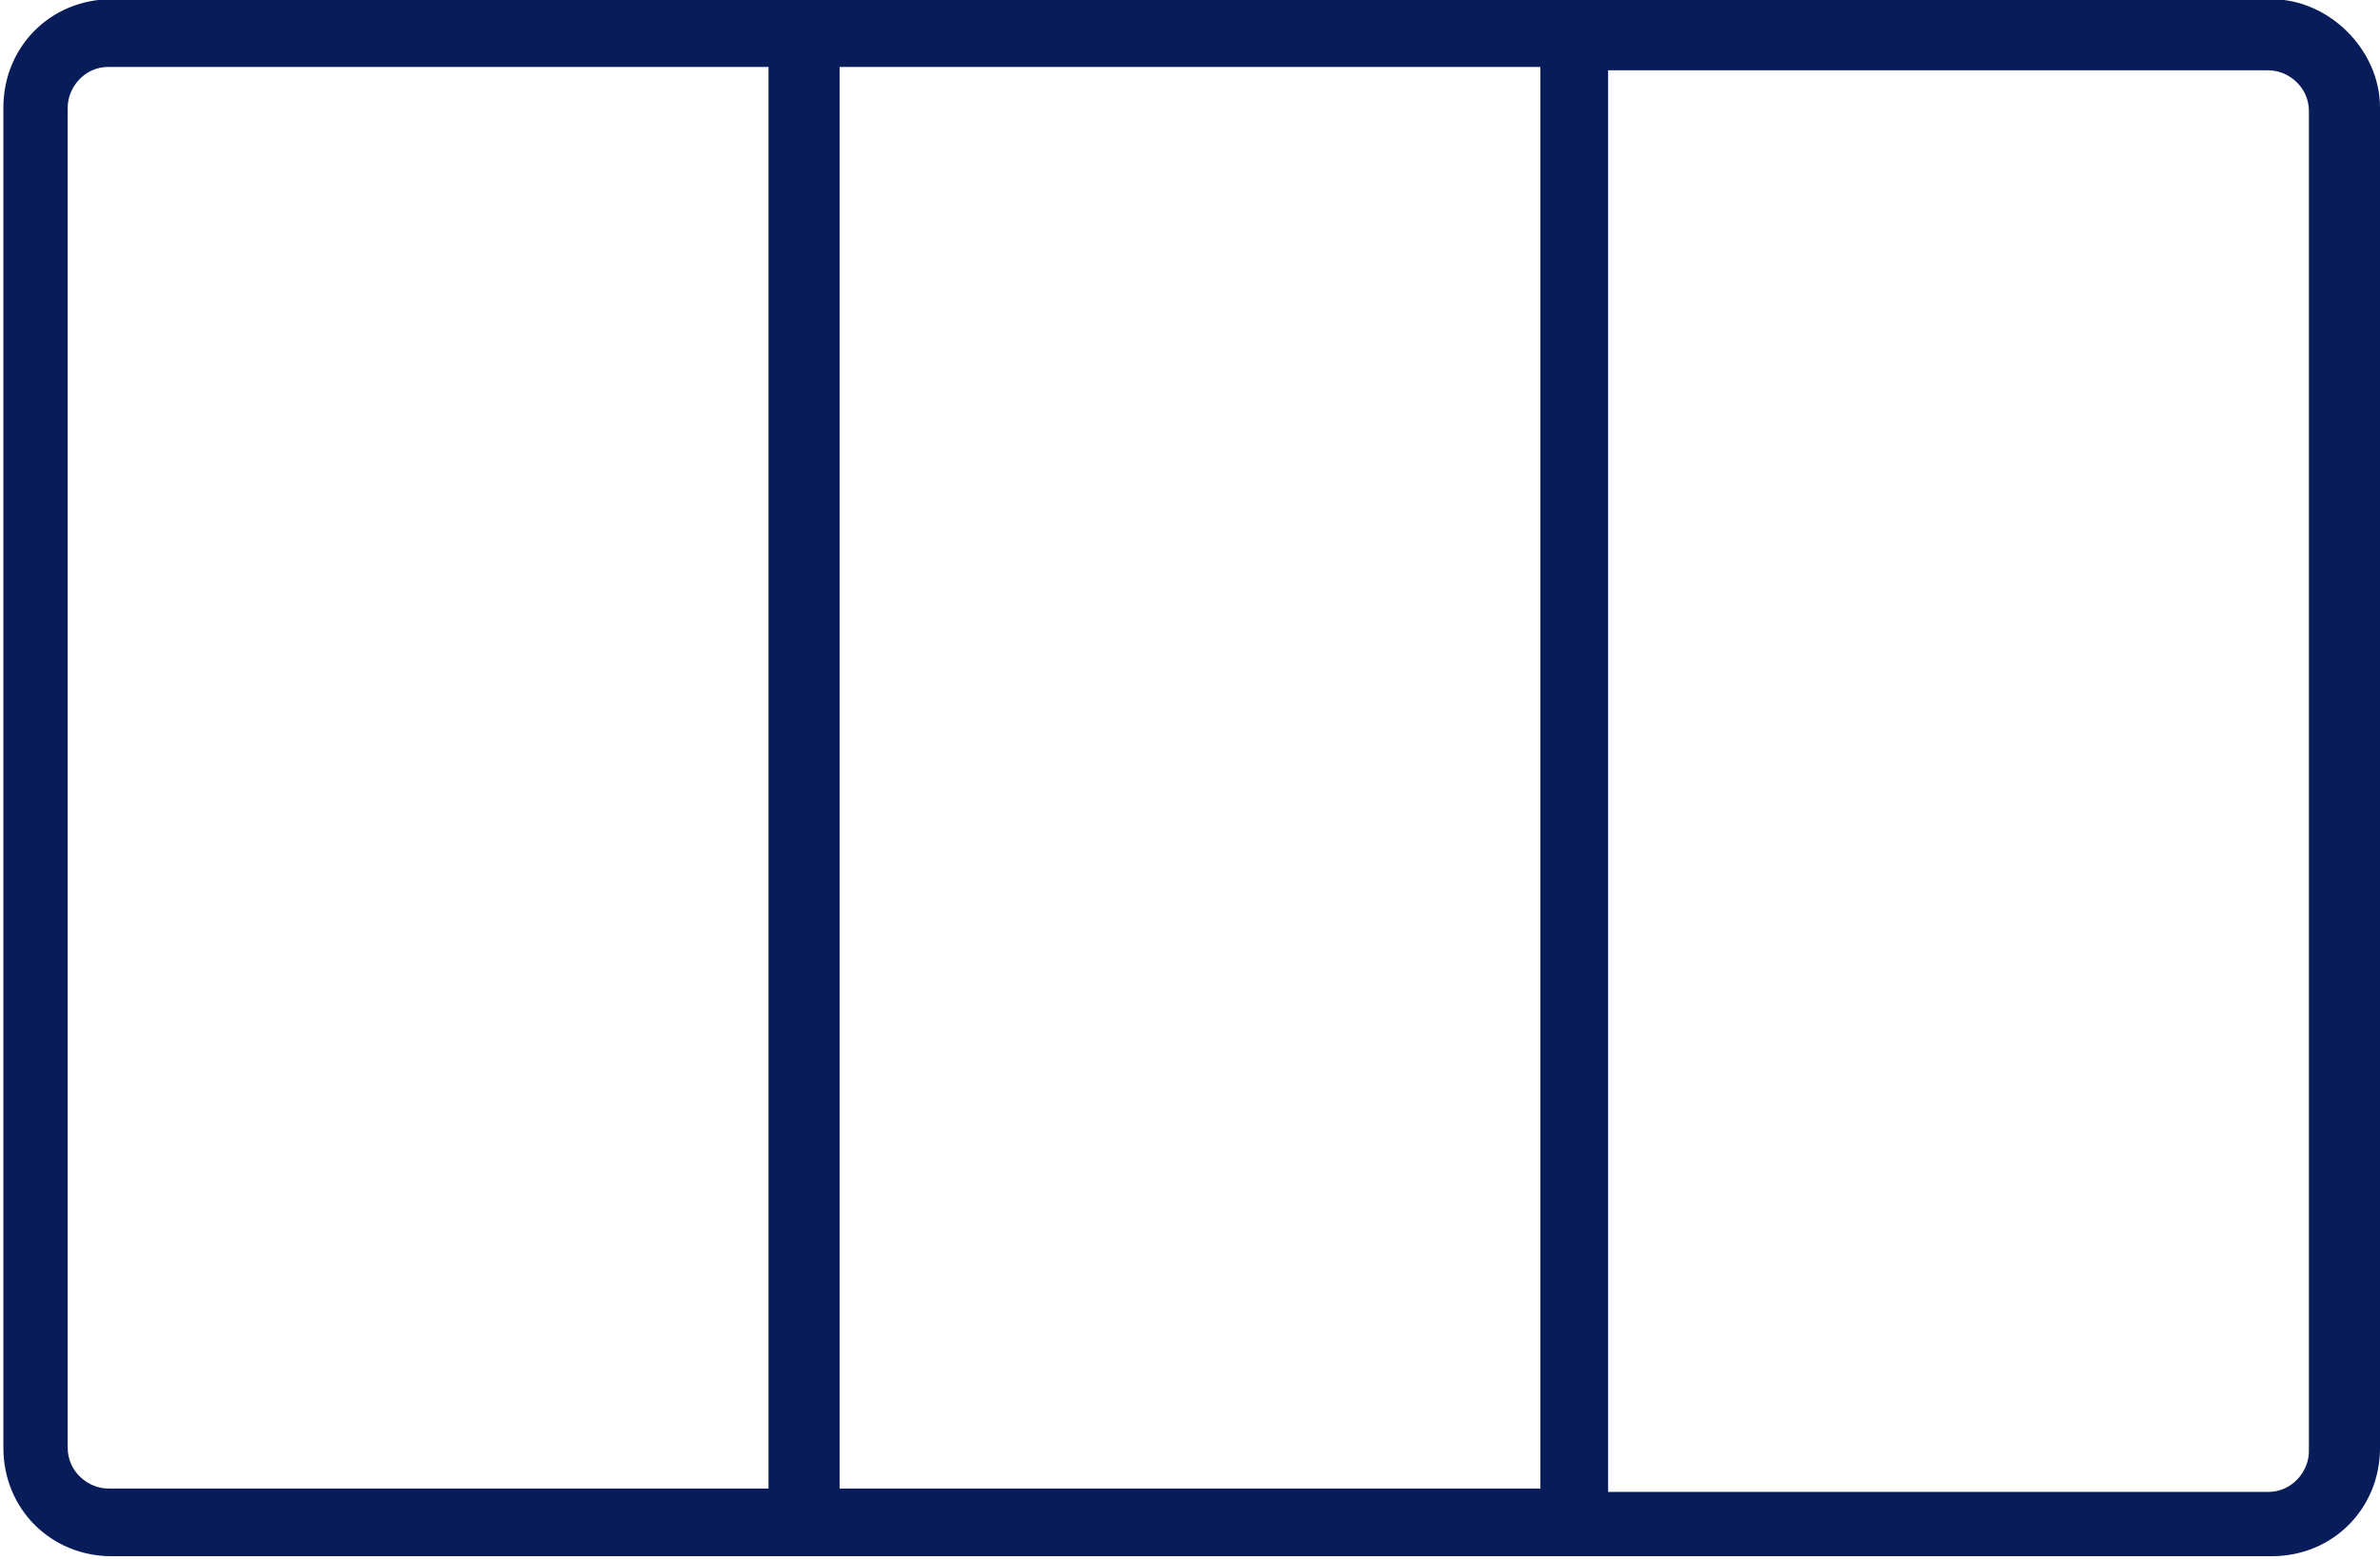 <?xml version="1.0" encoding="utf-8"?>
<!-- Generator: Adobe Illustrator 25.2.3, SVG Export Plug-In . SVG Version: 6.00 Build 0)  -->
<svg version="1.1" id="Capa_1" xmlns="http://www.w3.org/2000/svg" xmlns:xlink="http://www.w3.org/1999/xlink" x="0px" y="0px"
	 viewBox="0 0 70.3 46.1" style="enable-background:new 0 0 70.3 46.1;" xml:space="preserve">
<style type="text/css">
	.st0{fill:#071C58;}
</style>
<g transform="translate(-465 -1557.123)">
	<path class="st0" d="M532.1,1557.1h-63.8c-1.8,0-3.2,1.4-3.2,3.2v39.6c0,1.8,1.4,3.2,3.2,3.2h63.8c1.8,0,3.2-1.4,3.2-3.2v-39.6
		C535.3,1558.6,533.8,1557.1,532.1,1557.1z M487.7,1601.1h-19.5c-0.6,0-1.2-0.5-1.2-1.2v-39.6c0-0.6,0.5-1.2,1.2-1.2h19.5V1601.1
		L487.7,1601.1z M510.5,1601.1h-20.7v-42h20.7L510.5,1601.1L510.5,1601.1z M533.2,1600c0,0.6-0.5,1.2-1.2,1.2h-19.5v-42h19.5
		c0.6,0,1.2,0.5,1.2,1.2L533.2,1600z"/>
</g>
</svg>
